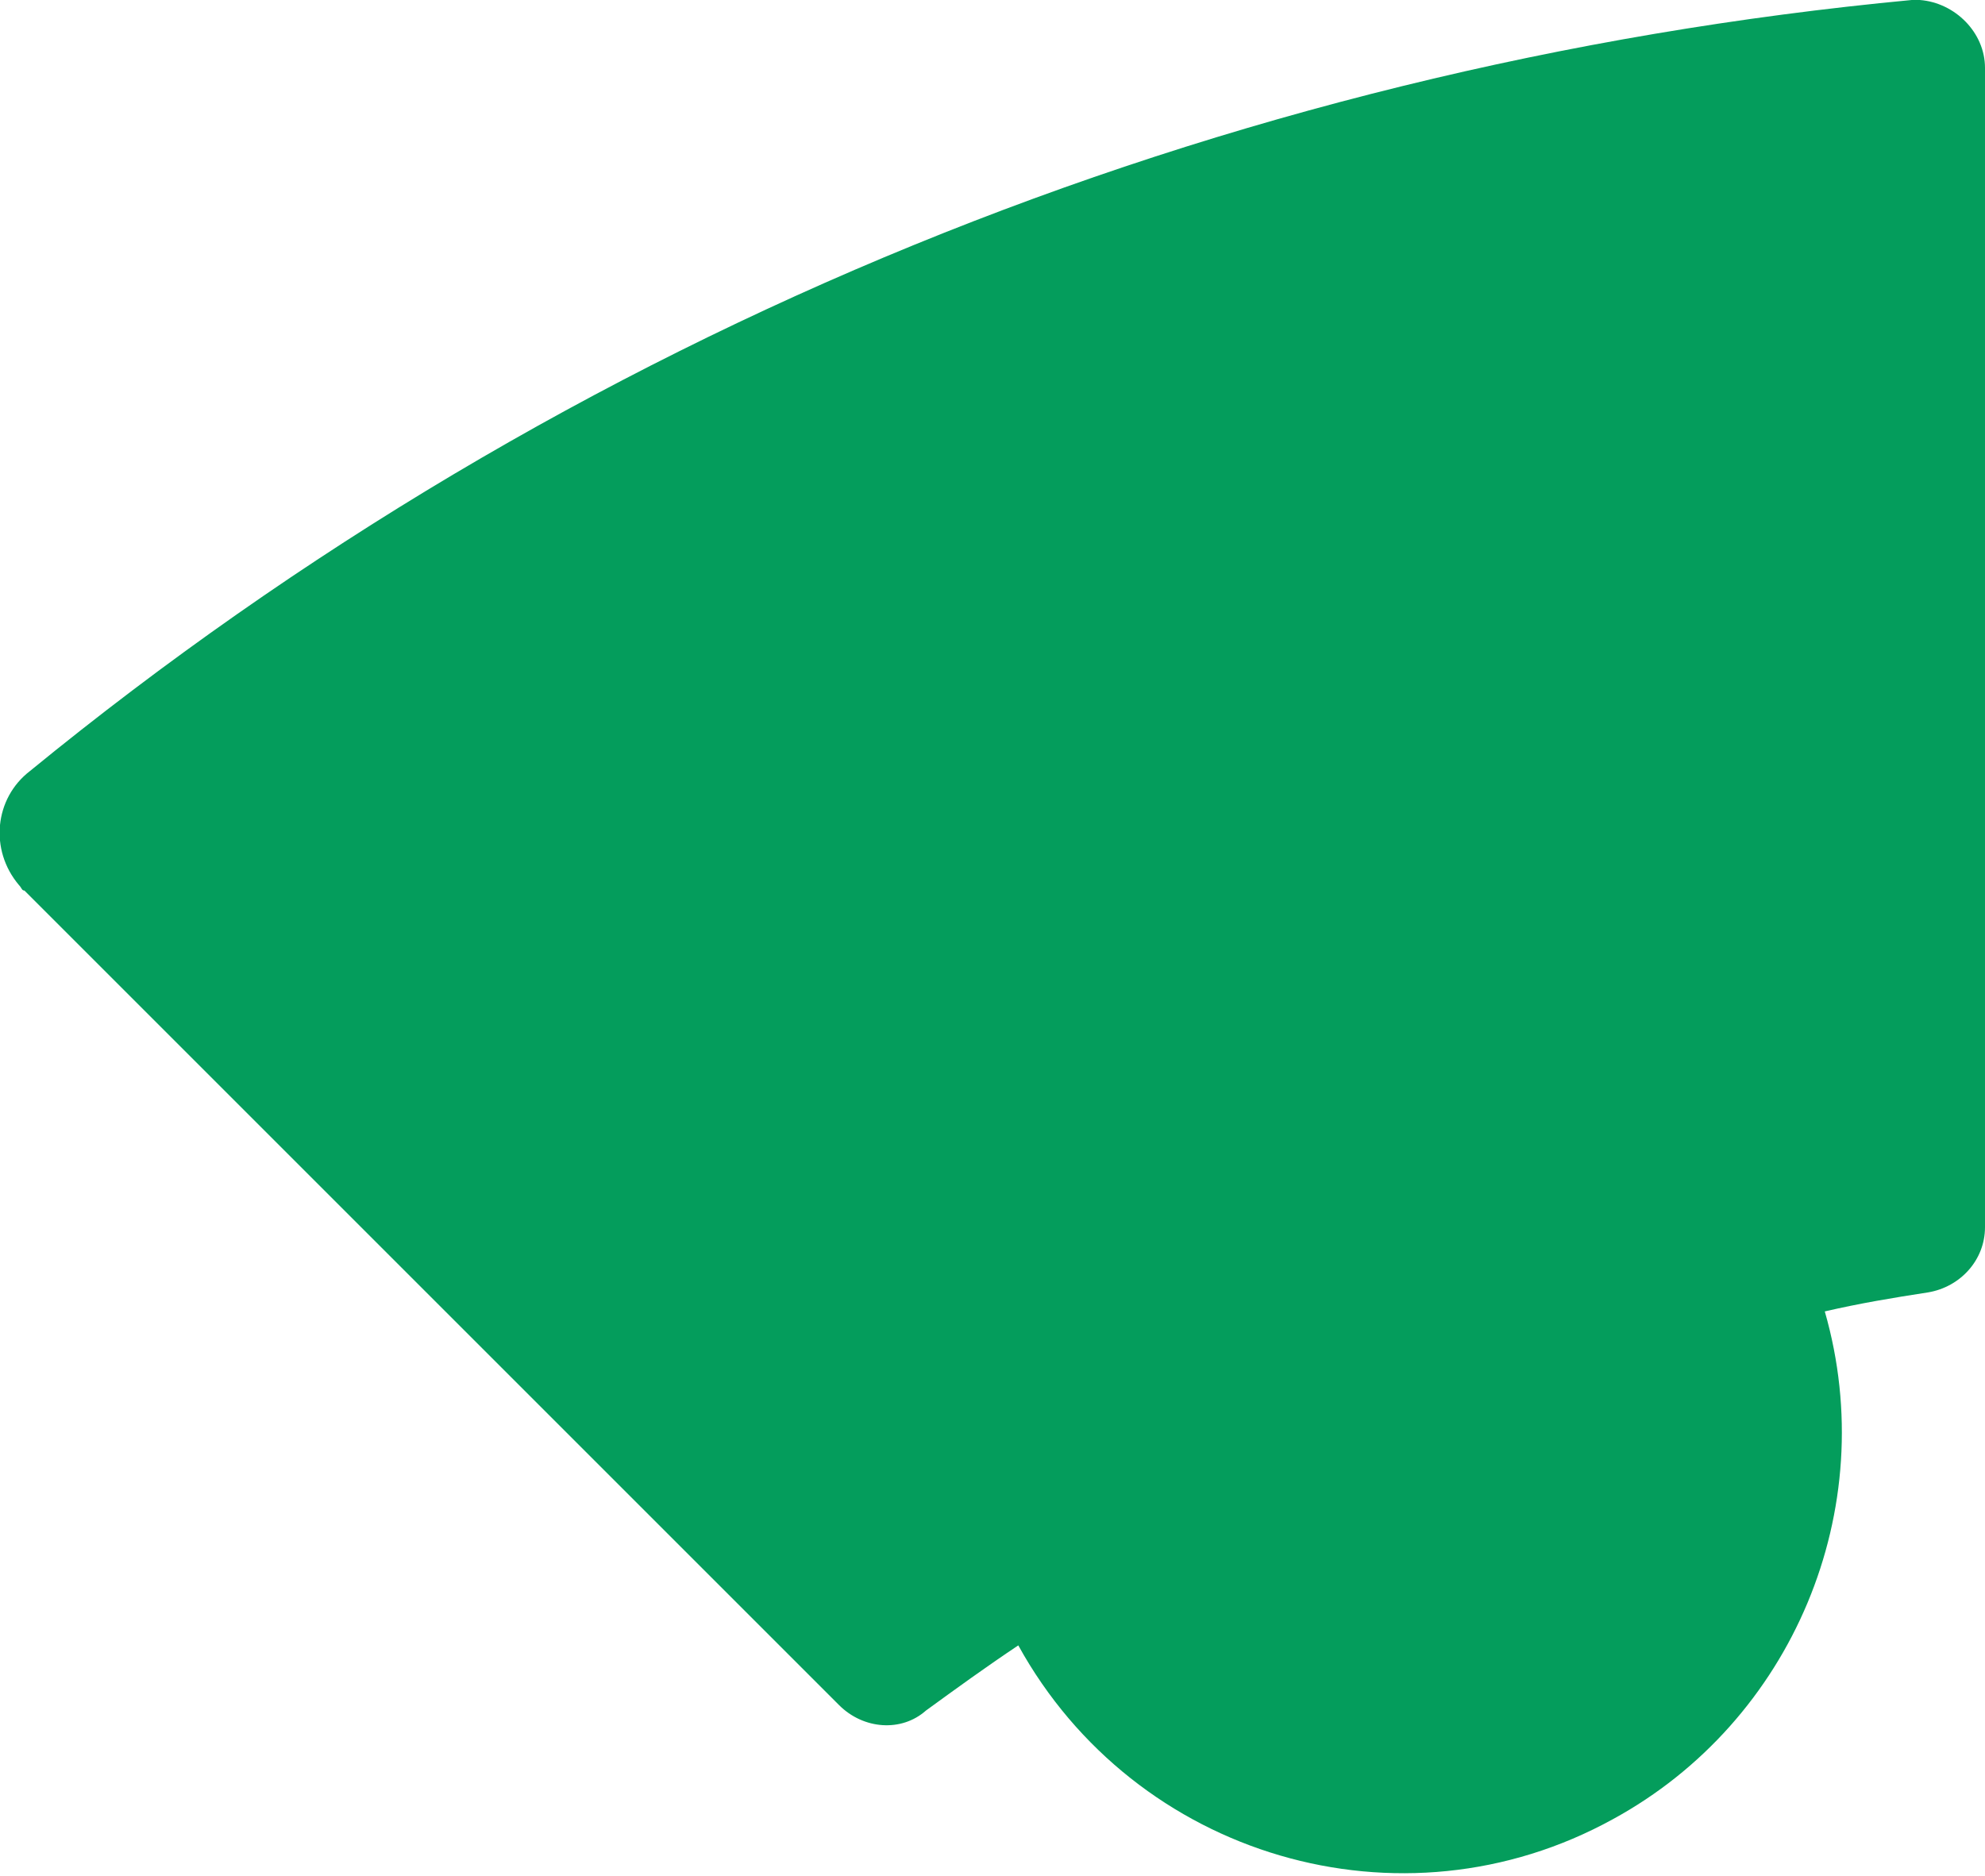 <svg xmlns="http://www.w3.org/2000/svg" xmlns:xlink="http://www.w3.org/1999/xlink" id="Wheel_cog_work" x="0px" y="0px" viewBox="0 0 73.1 69.1" style="enable-background:new 0 0 73.1 69.1;" xml:space="preserve"><style type="text/css">	.st0{fill:#049D5C;}</style><path id="Path_7360" class="st0" d="M70.4,0C45,2.4,20.9,12.2,1.1,28.4c-1.3,1-1.5,2.9-0.4,4.2c0.1,0.1,0.1,0.2,0.2,0.2l30,30 c0.9,0.9,2.3,1,3.2,0.2c1.1-0.8,2.2-1.6,3.4-2.4c4.3,7.8,14.1,10.7,21.9,6.4c6.6-3.6,9.9-11.4,7.8-18.7c1.3-0.3,2.5-0.5,3.8-0.7 c1.2-0.2,2.1-1.2,2.1-2.4V2.5c0-1.3-1.1-2.4-2.4-2.5C70.6,0,70.5,0,70.4,0"></path></svg>